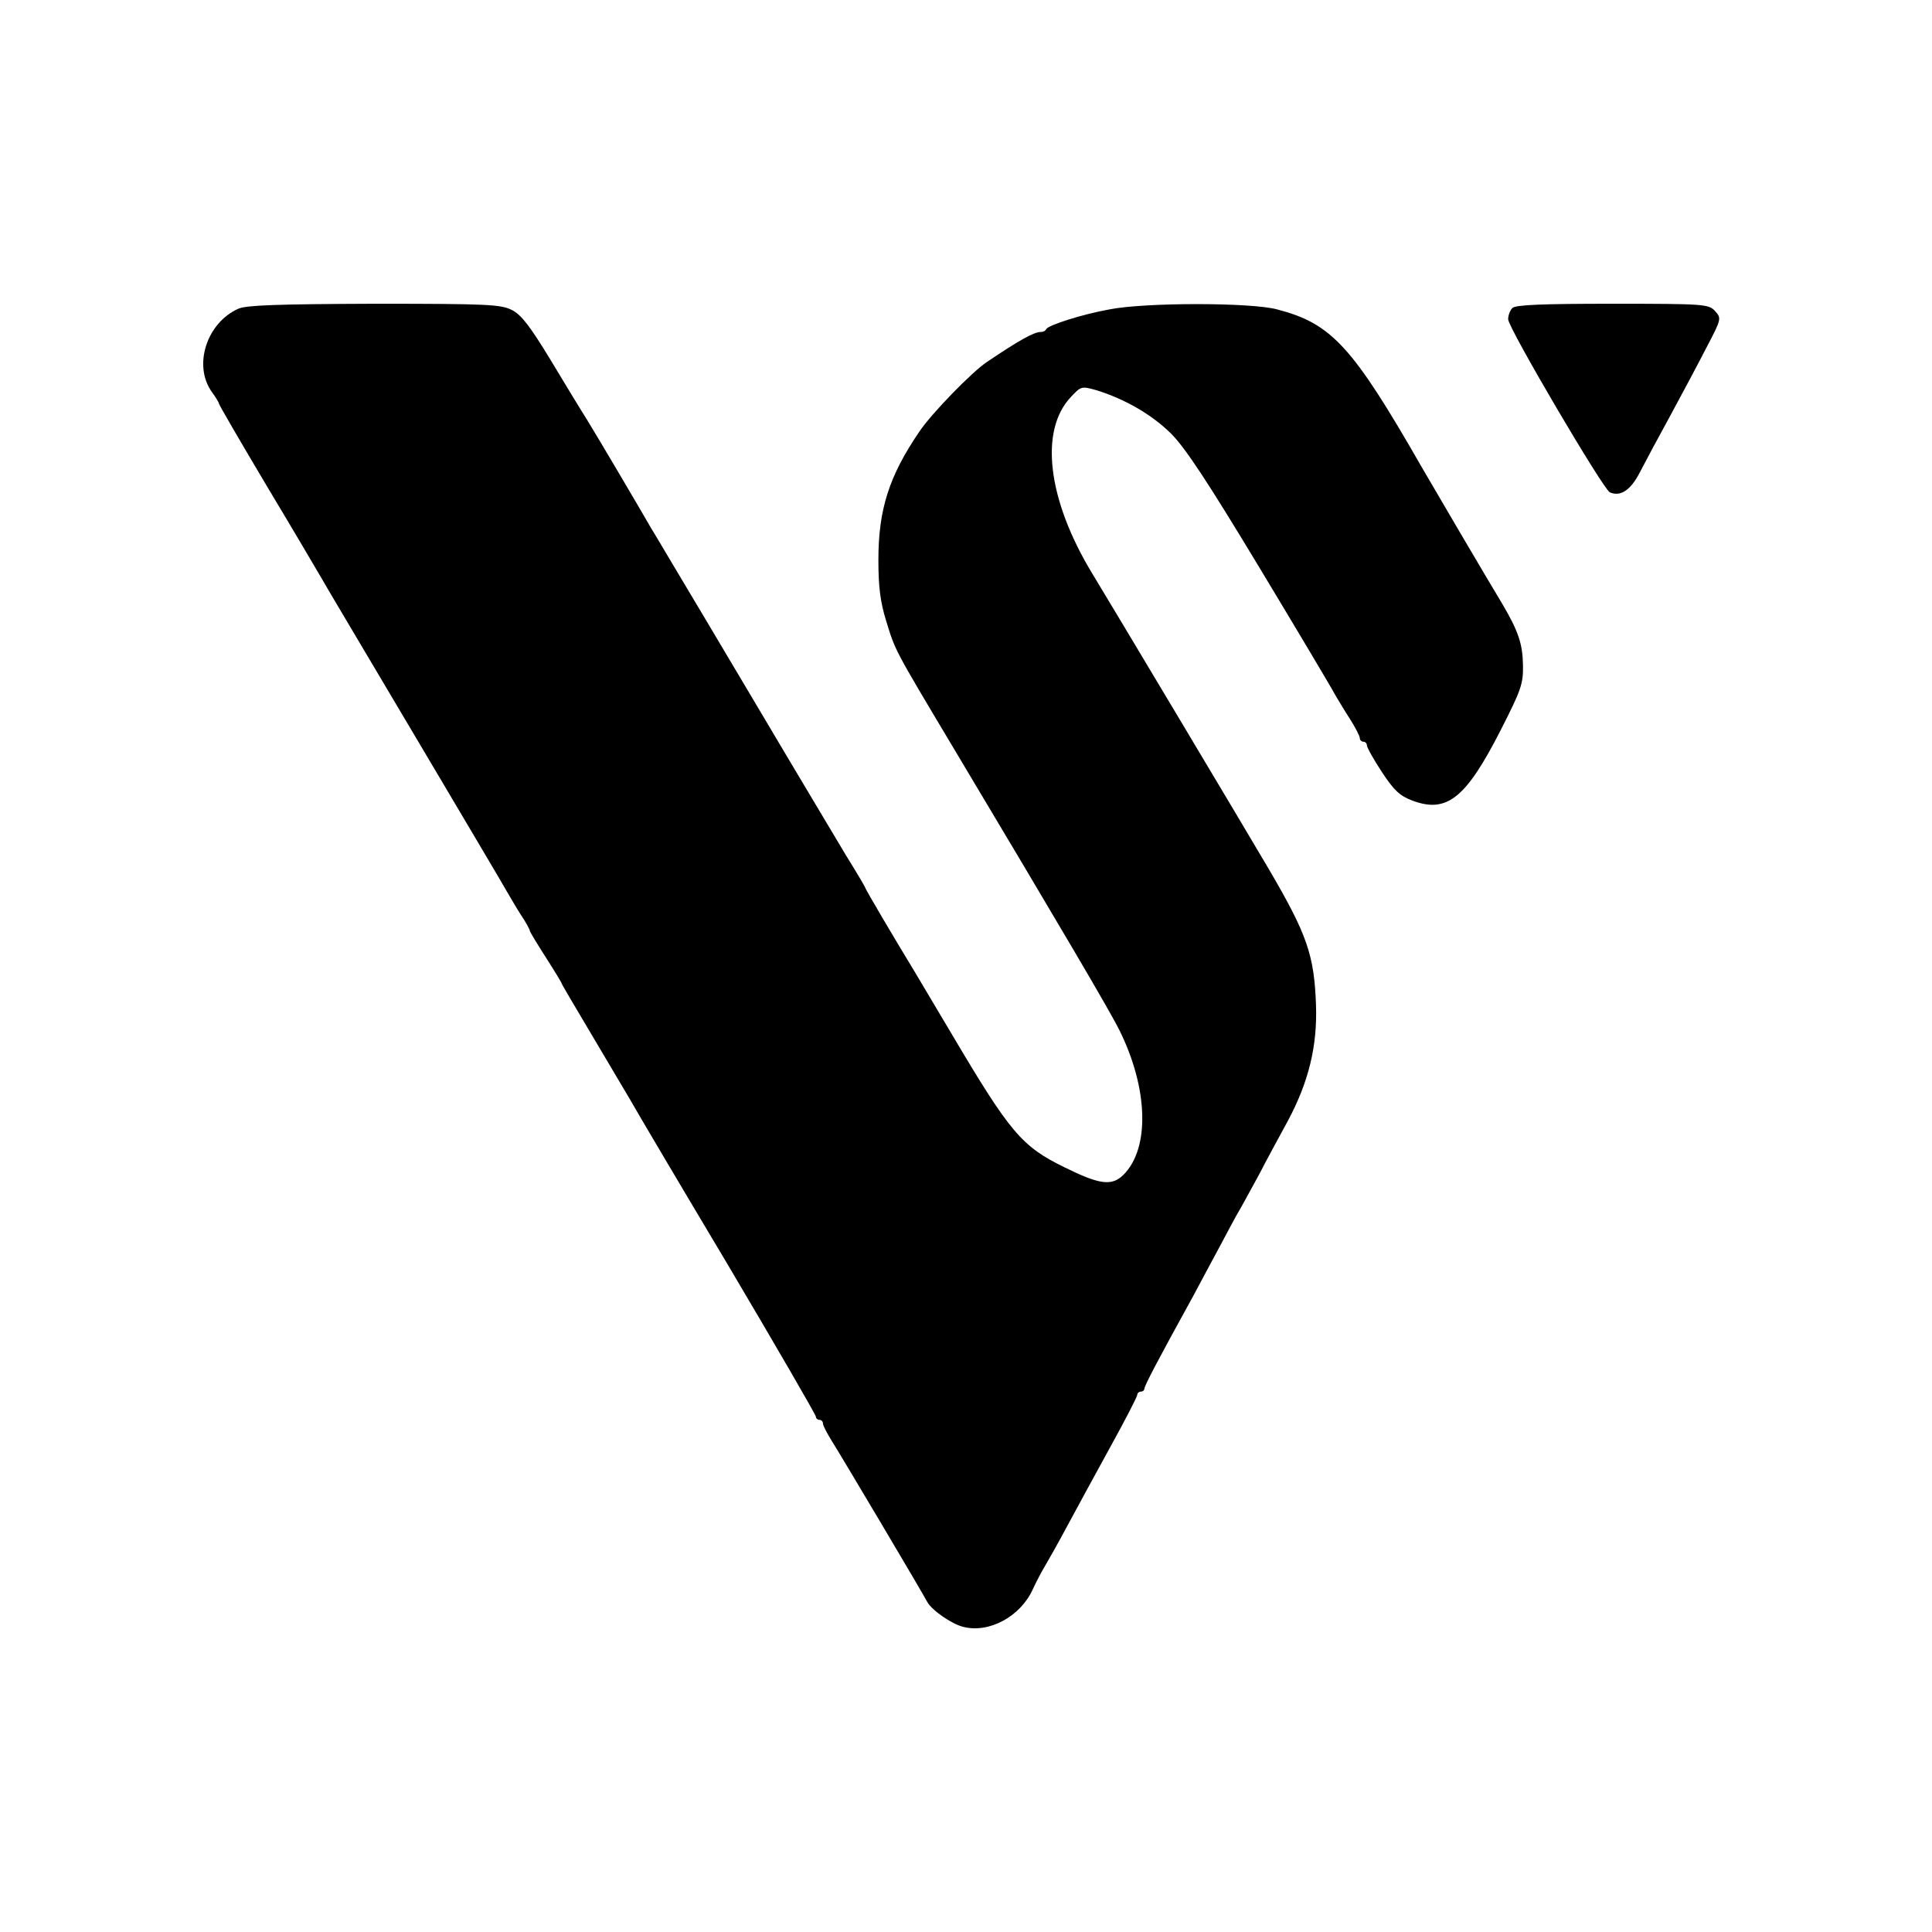 <?xml version="1.0" standalone="no"?>
<!DOCTYPE svg PUBLIC "-//W3C//DTD SVG 20010904//EN"
 "http://www.w3.org/TR/2001/REC-SVG-20010904/DTD/svg10.dtd">
<svg version="1.0" xmlns="http://www.w3.org/2000/svg"
 width="547pt" height="547pt" viewBox="0 0 547 547"
 preserveAspectRatio="xMidYMid meet">
<g transform="translate(0,547) scale(0.1,-0.1)"
fill="#000000" stroke="none">
<path d="M675 4596 c-90 -40 -129 -161 -75 -236 11 -15 20 -30 20 -33 0 -3 61
-108 136 -234 75 -125 145 -244 156 -263 23 -40 43 -73 308 -520 106 -179 201
-339 211 -357 10 -17 29 -50 43 -72 15 -22 26 -43 26 -46 0 -3 20 -36 45 -75
25 -39 45 -72 45 -74 0 -2 39 -68 86 -147 47 -79 96 -162 109 -184 12 -22 135
-230 274 -463 138 -233 251 -428 251 -433 0 -5 5 -9 10 -9 6 0 10 -5 10 -10 0
-6 11 -27 24 -48 29 -46 257 -430 271 -457 12 -23 69 -63 102 -71 73 -19 162
29 197 106 9 19 24 49 34 65 10 17 39 68 64 115 25 47 80 147 122 224 42 76
76 142 76 147 0 5 5 9 10 9 6 0 10 4 10 8 0 8 36 77 138 262 19 36 53 99 75
140 22 41 47 89 57 105 10 17 34 62 55 100 20 39 57 107 81 151 59 110 84 212
80 328 -5 142 -25 200 -134 386 -52 89 -450 755 -500 837 -126 208 -150 404
-60 499 29 31 30 31 73 19 80 -25 155 -68 210 -122 41 -41 103 -135 252 -382
109 -181 205 -342 213 -358 9 -15 28 -47 43 -70 15 -24 27 -47 27 -53 0 -5 5
-10 10 -10 6 0 10 -5 10 -10 0 -6 19 -40 42 -75 34 -52 51 -68 85 -81 99 -38
153 5 252 199 58 114 64 131 63 184 -1 60 -13 96 -59 174 -36 59 -215 364
-228 387 -196 342 -255 406 -409 446 -74 20 -374 20 -475 0 -78 -14 -174 -45
-179 -56 -2 -5 -9 -8 -16 -8 -19 0 -63 -25 -152 -85 -42 -28 -157 -146 -191
-197 -86 -126 -116 -221 -116 -363 0 -75 5 -118 22 -173 26 -85 23 -79 186
-352 312 -522 449 -755 475 -808 81 -164 86 -333 11 -408 -33 -33 -68 -28
-167 21 -121 59 -154 98 -318 375 -54 91 -102 172 -107 180 -58 95 -139 233
-139 236 0 2 -24 43 -54 91 -29 49 -140 234 -246 413 -106 179 -216 363 -244
410 -28 47 -55 93 -61 102 -32 56 -153 261 -182 308 -19 30 -67 109 -106 174
-55 90 -80 124 -107 138 -32 16 -64 18 -390 18 -274 -1 -362 -4 -385 -14z"/>
<path d="M4282 4598 c-7 -7 -12 -21 -12 -32 0 -24 270 -483 288 -490 30 -13
59 6 85 57 15 29 54 102 87 162 33 61 79 147 102 192 42 80 42 82 24 102 -18
20 -29 21 -291 21 -197 0 -274 -3 -283 -12z"/>
</g>
</svg>
